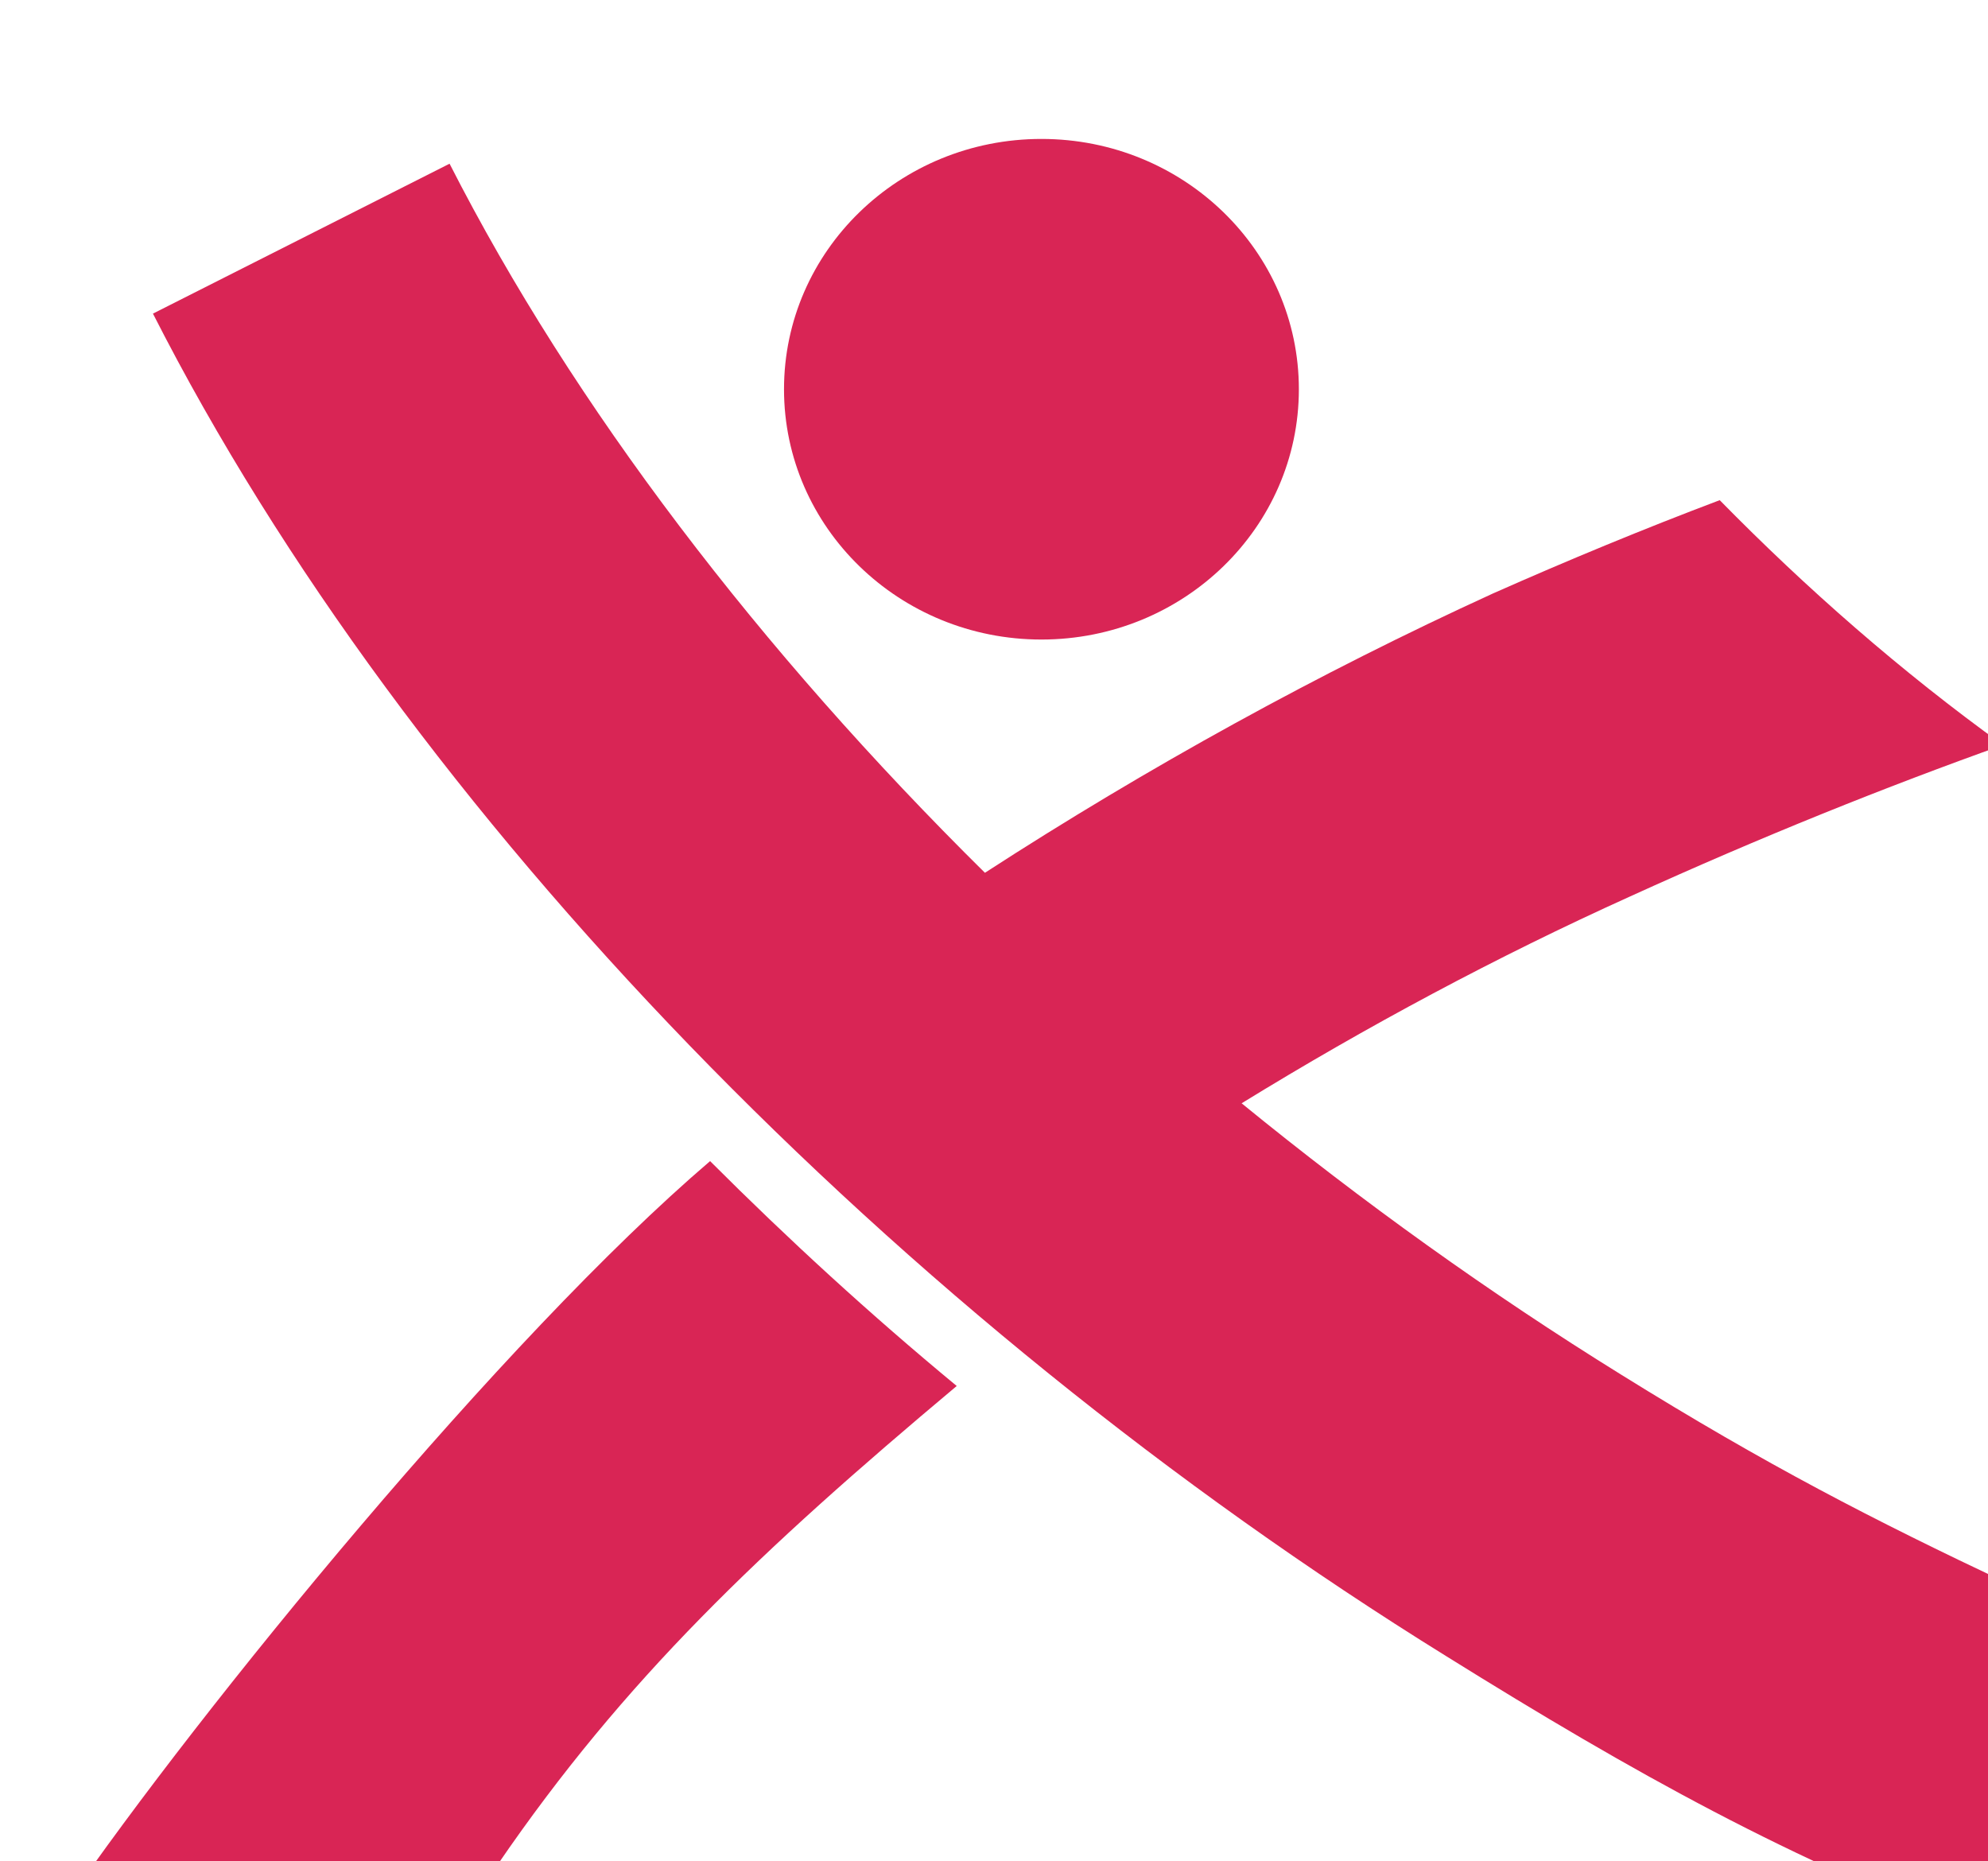 <svg width="422" height="395" viewBox="0 0 422 395" fill="none" xmlns="http://www.w3.org/2000/svg">
<path d="M13.75 404.441L105.683 395.684C132.563 356.436 161.35 329.167 203.087 294.172C184.698 278.968 167.358 263.065 150.733 246.442C106.872 283.92 42.754 362.364 13.75 404.441Z" fill="#D92555"/>
<path d="M344.121 291.761C316.229 274.479 289.181 255.081 263.561 234.171C290.13 217.837 317.773 203.031 345.96 190.299C373.909 177.572 400.419 166.963 425.19 158.125C403.608 142.575 383.444 124.898 365.051 106.159C349.134 112.165 332.862 118.89 316.939 125.952C279.95 142.858 243.556 162.916 209.074 185.247C161.367 138.101 121.692 86.27 95.431 34.744L32.467 66.564C86.59 172.974 190.593 279.384 306.983 351.509C347.136 376.514 380.12 394.834 421.873 410.511L426.25 336.09C397.698 322.61 375.117 311.021 344.121 291.761Z" fill="#D92555"/>
<path d="M221.068 135.74C251.249 135.74 275.715 111.957 275.715 82.616C275.715 53.272 251.249 29.489 221.068 29.489C190.891 29.489 166.425 53.272 166.425 82.616C166.425 111.957 190.891 135.74 221.068 135.74Z" fill="#D92555"/>
</svg>
